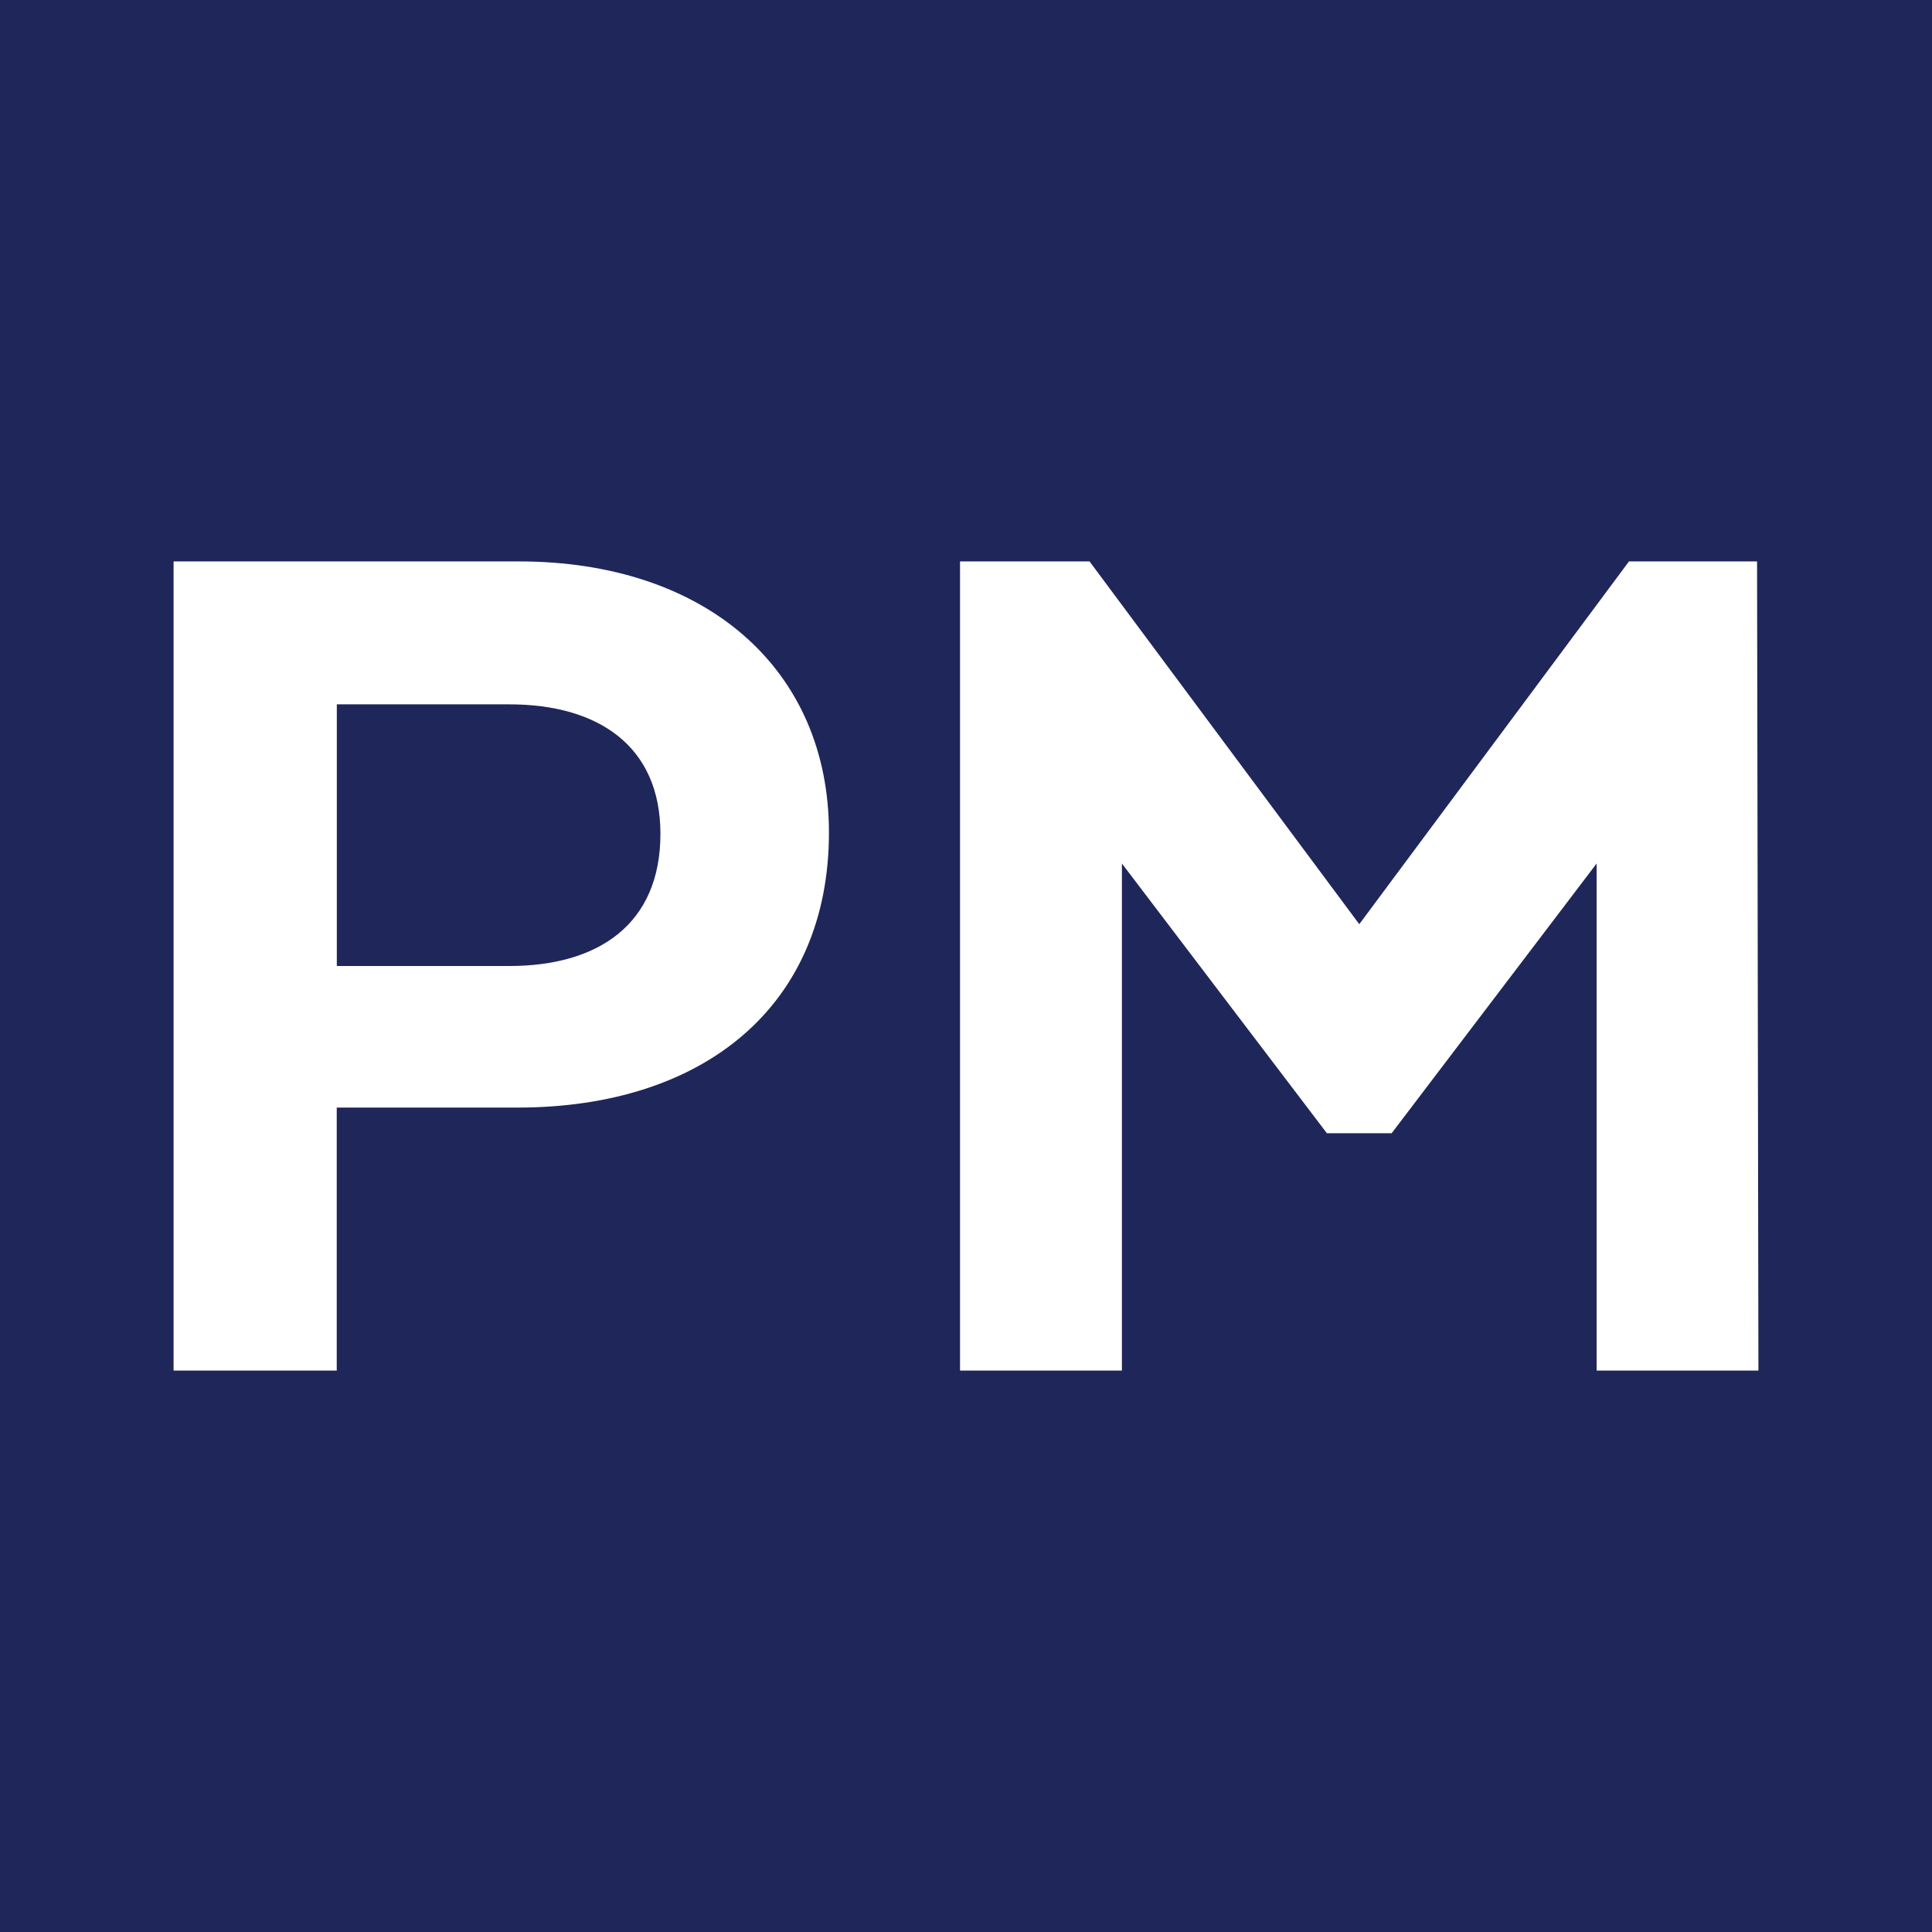 <?xml version="1.0" encoding="UTF-8"?><svg id="Laag_1" xmlns="http://www.w3.org/2000/svg" viewBox="0 0 256 256"><rect width="256" height="256" style="fill:#1f265a;"/><path d="M87.51,110.49c0,11.97-8.22,17.51-20.01,17.51h-22.87v-34.67h22.87c11.79,0,20.01,5.54,20.01,17.15M68.75,74.39H23v107.22h21.62v-34.85h23.94c24.84,0,41.28-13.58,41.28-36.45,0-21.62-16.26-35.92-41.1-35.92" style="fill:#fff;"/><polygon points="211.56 181.61 233 181.61 232.82 74.39 215.85 74.39 180.11 122.46 144.37 74.39 127.21 74.39 127.21 181.61 148.66 181.61 148.66 114.42 175.82 150.16 184.4 150.16 211.56 114.42 211.56 181.61" style="fill:#fff;"/></svg>